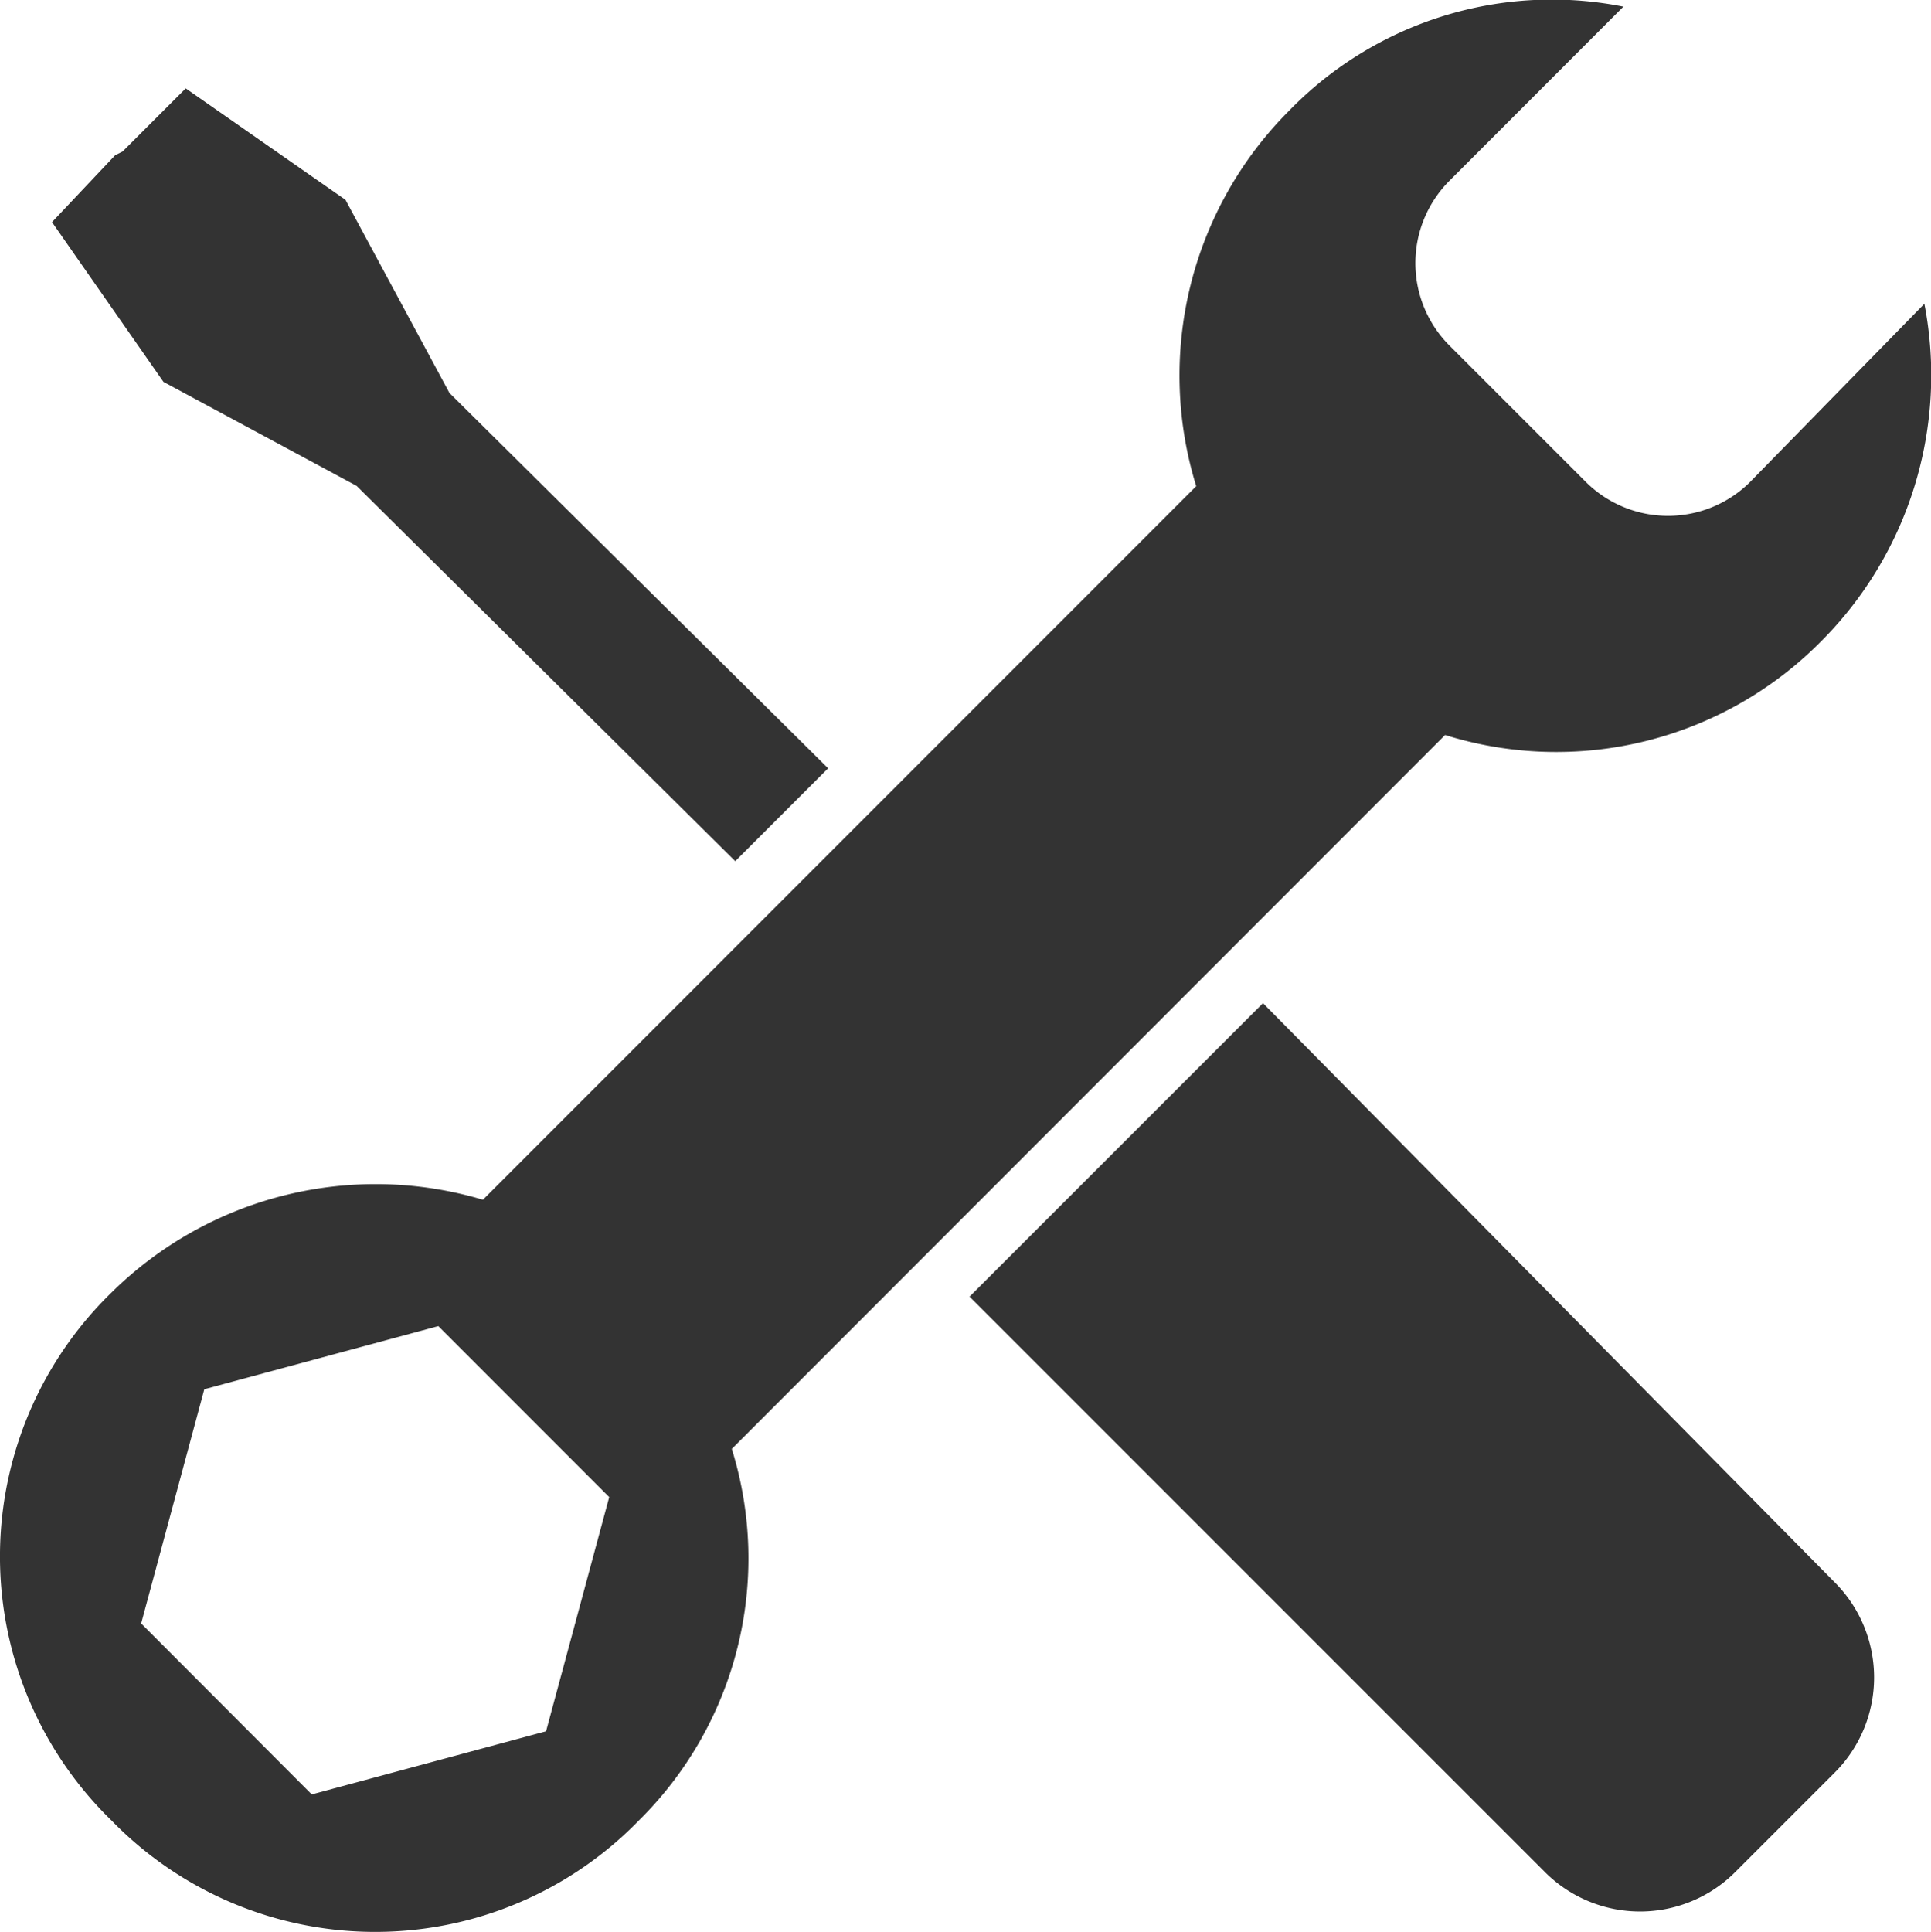 <svg xmlns="http://www.w3.org/2000/svg" width="29.11" height="29.122" viewBox="0 0 29.11 29.122">
  <g id="icona_competenza" data-name="icona competenza" transform="translate(-1271.062 -1914.389)">
    <path id="Tracciato_49" data-name="Tracciato 49" d="M8.232,26.117,4.7,27.069,2.128,24.492l.952-3.53,3.528-.952,2.576,2.577ZM21.785,11.1a5.613,5.613,0,0,0,5.656-1.4A5.675,5.675,0,0,0,29.01,4.6L26.377,7.292a1.757,1.757,0,0,1-2.464,0L21.841,5.22a1.759,1.759,0,0,1,0-2.465L24.473.121a5.52,5.52,0,0,0-5.04,1.569,5.647,5.647,0,0,0-1.4,5.659L7.28,18.105a5.668,5.668,0,0,0-5.6,1.4,5.549,5.549,0,0,0,0,7.956,5.544,5.544,0,0,0,7.952,0,5.551,5.551,0,0,0,1.4-5.6Z" transform="translate(1271.062 1914.368)" fill="#333"/>
    <path id="Tracciato_50" data-name="Tracciato 50" d="M5.992,8.392,11.7,14.049l1.4-1.4L7.392,6.992,5.824,4.08,3.416,2.4l-.952.952-.112.056L1.4,4.416,3.08,6.824Z" transform="translate(1270.446 1913.321)" fill="#333"/>
    <path id="Tracciato_51" data-name="Tracciato 51" d="M30.524,27,26.1,31.424l8.68,8.68a2.028,2.028,0,0,0,2.856,0l1.512-1.512a2.028,2.028,0,0,0,0-2.856Z" transform="translate(1259.578 1902.51)" fill="#333"/>
  </g>
</svg>
